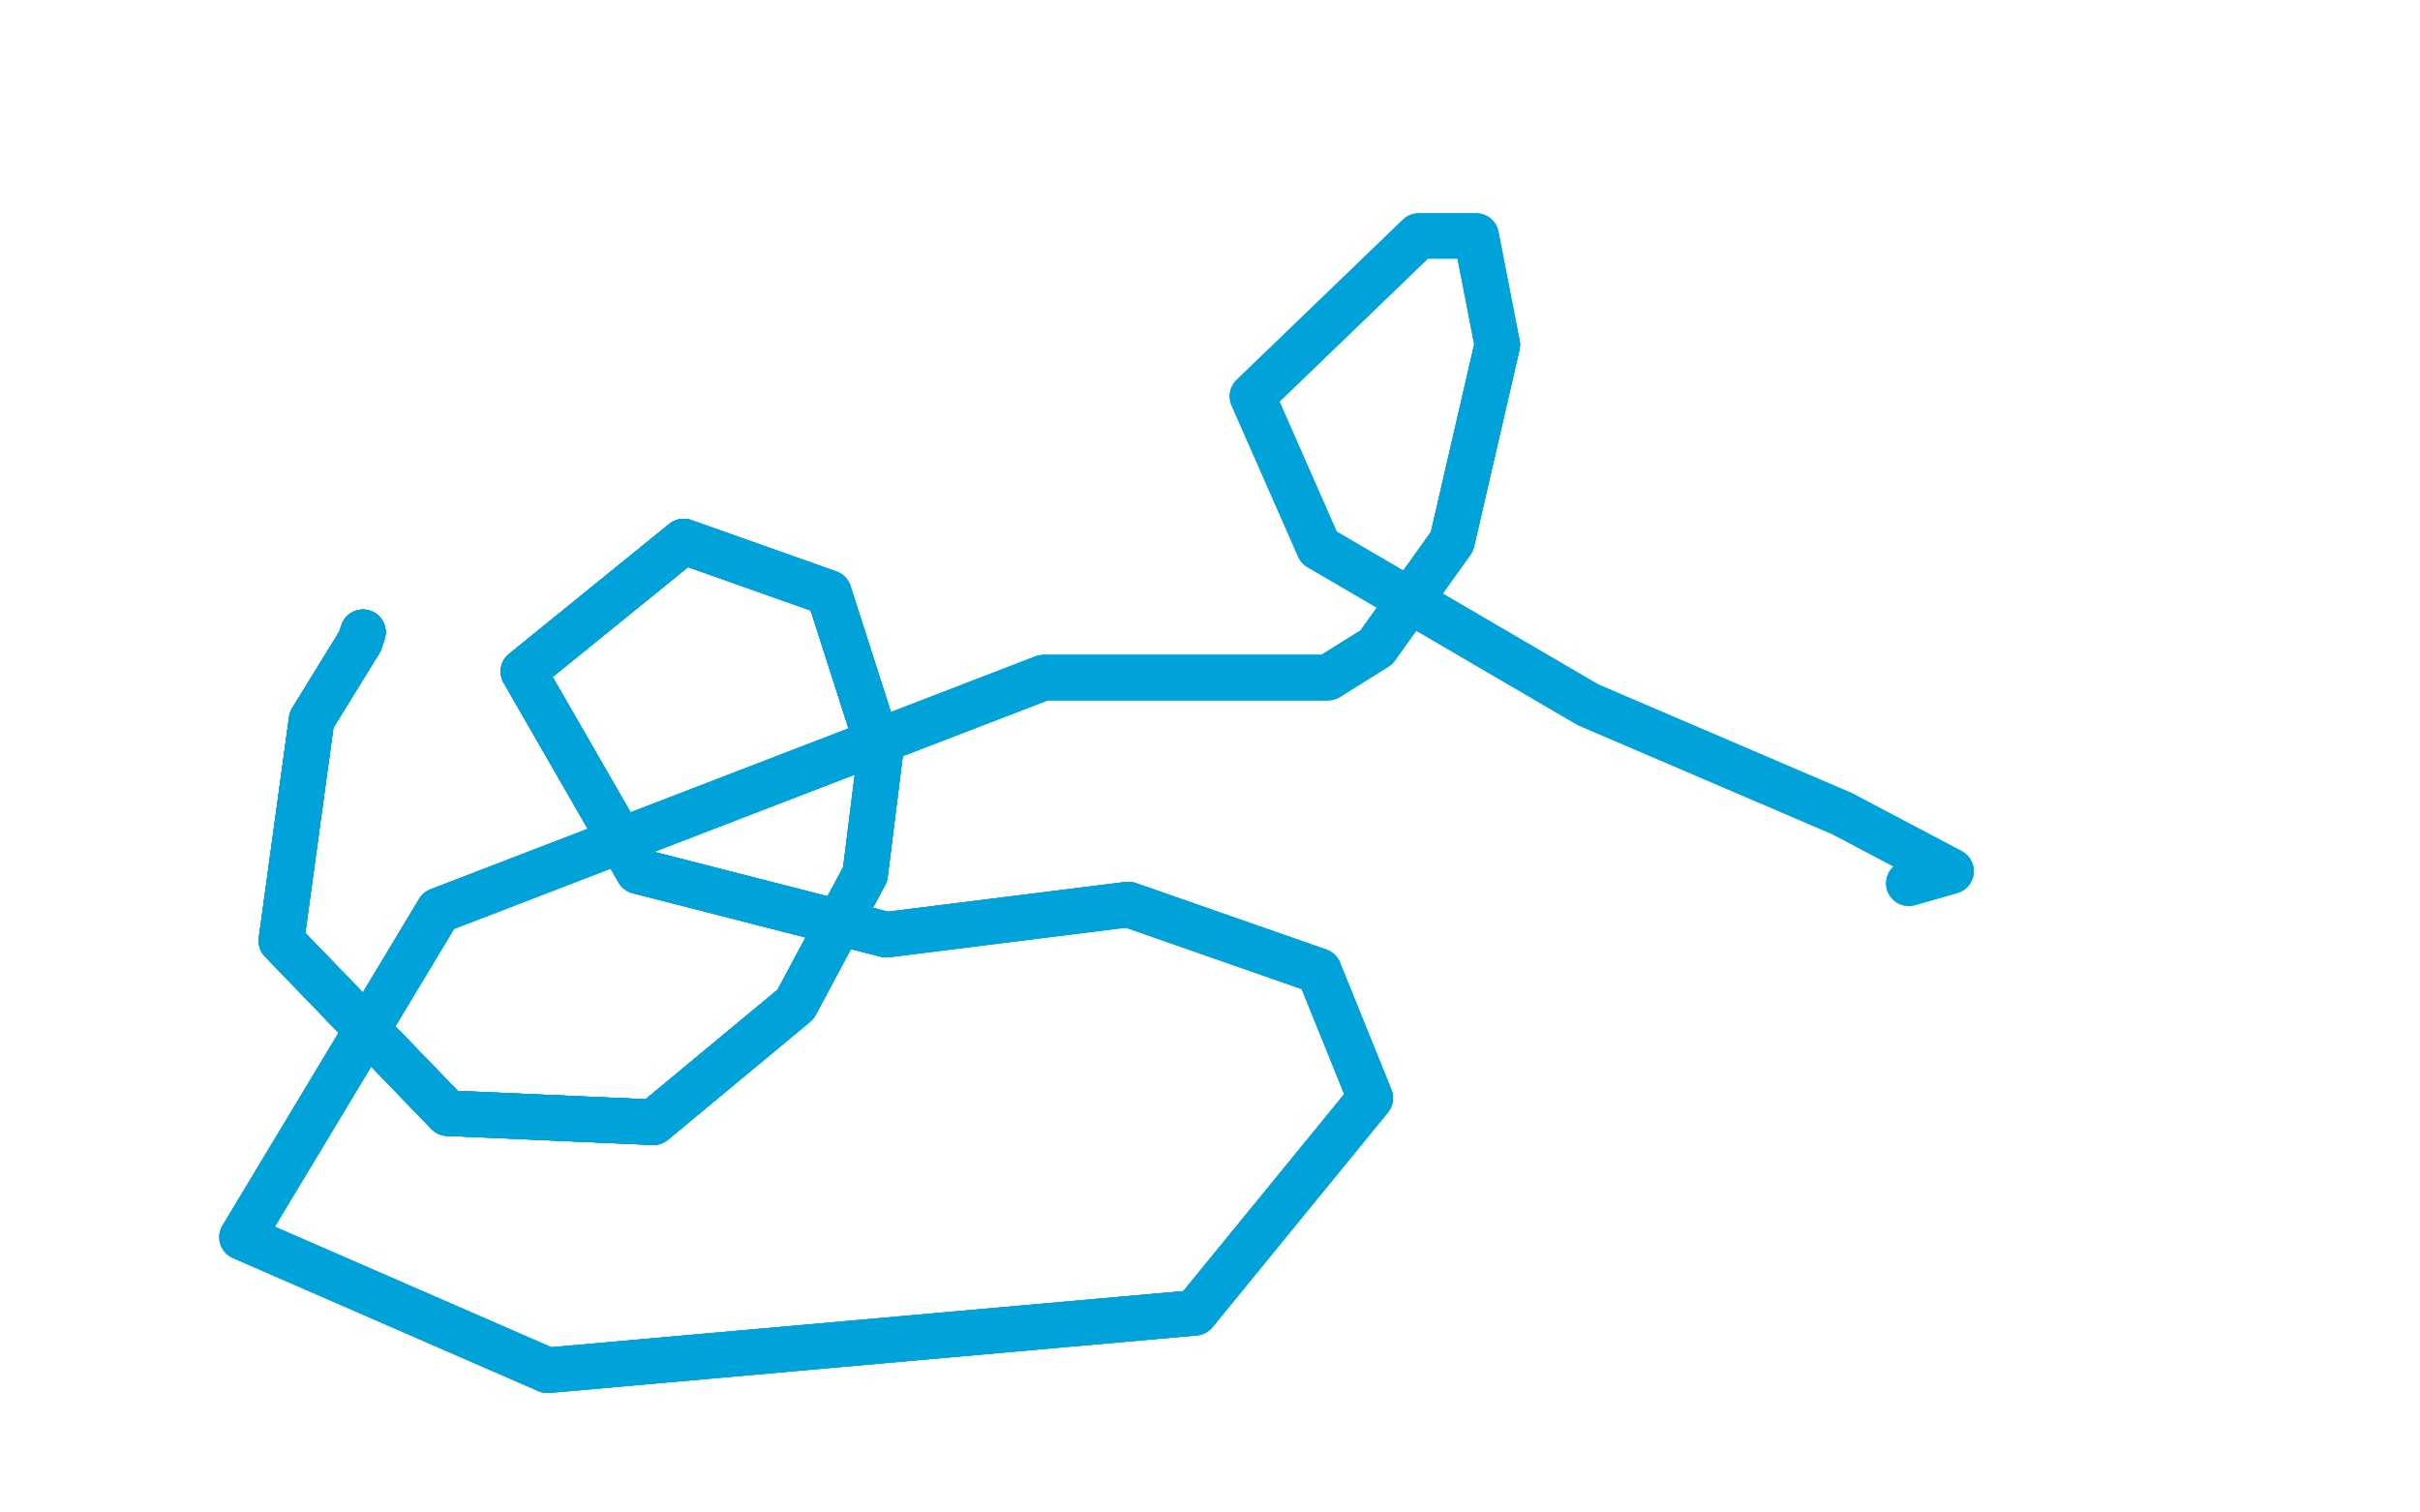 <?xml version="1.0" standalone="no"?>
<!DOCTYPE svg PUBLIC "-//W3C//DTD SVG 1.1//EN"
"http://www.w3.org/Graphics/SVG/1.1/DTD/svg11.dtd">

<svg width="800" height="500" version="1.1" xmlns="http://www.w3.org/2000/svg" xmlns:xlink="http://www.w3.org/1999/xlink" style="stroke-antialiasing: false"><desc>This SVG has been created on https://colorillo.com/</desc><rect x='0' y='0' width='800' height='500' style='fill: rgb(255,255,255); stroke-width:0' /><polyline points="120,209 119,212 103,238 93,311 148,368 216,371 263,332 286,289" style="fill: none; stroke: #00a3d9; stroke-width: 15; stroke-linejoin: round; stroke-linecap: round; stroke-antialiasing: false; stroke-antialias: 0; opacity: 1.0"/>
<polyline points="120,209 119,212 103,238 93,311 148,368 216,371 263,332 286,289 291,249 274,196 226,179 173,222 211,288 293,309" style="fill: none; stroke: #00a3d9; stroke-width: 15; stroke-linejoin: round; stroke-linecap: round; stroke-antialiasing: false; stroke-antialias: 0; opacity: 1.0"/>
<polyline points="120,209 119,212 103,238 93,311 148,368 216,371 263,332 286,289 291,249 274,196 226,179 173,222 211,288 293,309 373,299 436,321 453,363 395,434 181,453 80,409 145,301 345,224 439,224 455,214 480,179 495,114" style="fill: none; stroke: #00a3d9; stroke-width: 15; stroke-linejoin: round; stroke-linecap: round; stroke-antialiasing: false; stroke-antialias: 0; opacity: 1.0"/>
<polyline points="120,209 119,212 103,238 93,311 148,368 216,371 263,332 286,289 291,249 274,196 226,179 173,222 211,288 293,309 373,299 436,321 453,363 395,434 181,453 80,409 145,301 345,224 439,224 455,214 480,179 495,114 488,78 469,78 414,131 436,181 525,233 609,269 645,288 631,292" style="fill: none; stroke: #00a3d9; stroke-width: 15; stroke-linejoin: round; stroke-linecap: round; stroke-antialiasing: false; stroke-antialias: 0; opacity: 1.0"/>
<polyline points="120,209 119,212 103,238 93,311 148,368 216,371 263,332 286,289 291,249 274,196 226,179 173,222 211,288 293,309 373,299 436,321 453,363 395,434 181,453 80,409 145,301 345,224 439,224 455,214 480,179 495,114 488,78 469,78 414,131 436,181 525,233 609,269 645,288 631,292" style="fill: none; stroke: #00a3d9; stroke-width: 15; stroke-linejoin: round; stroke-linecap: round; stroke-antialiasing: false; stroke-antialias: 0; opacity: 1.0"/>
</svg>

